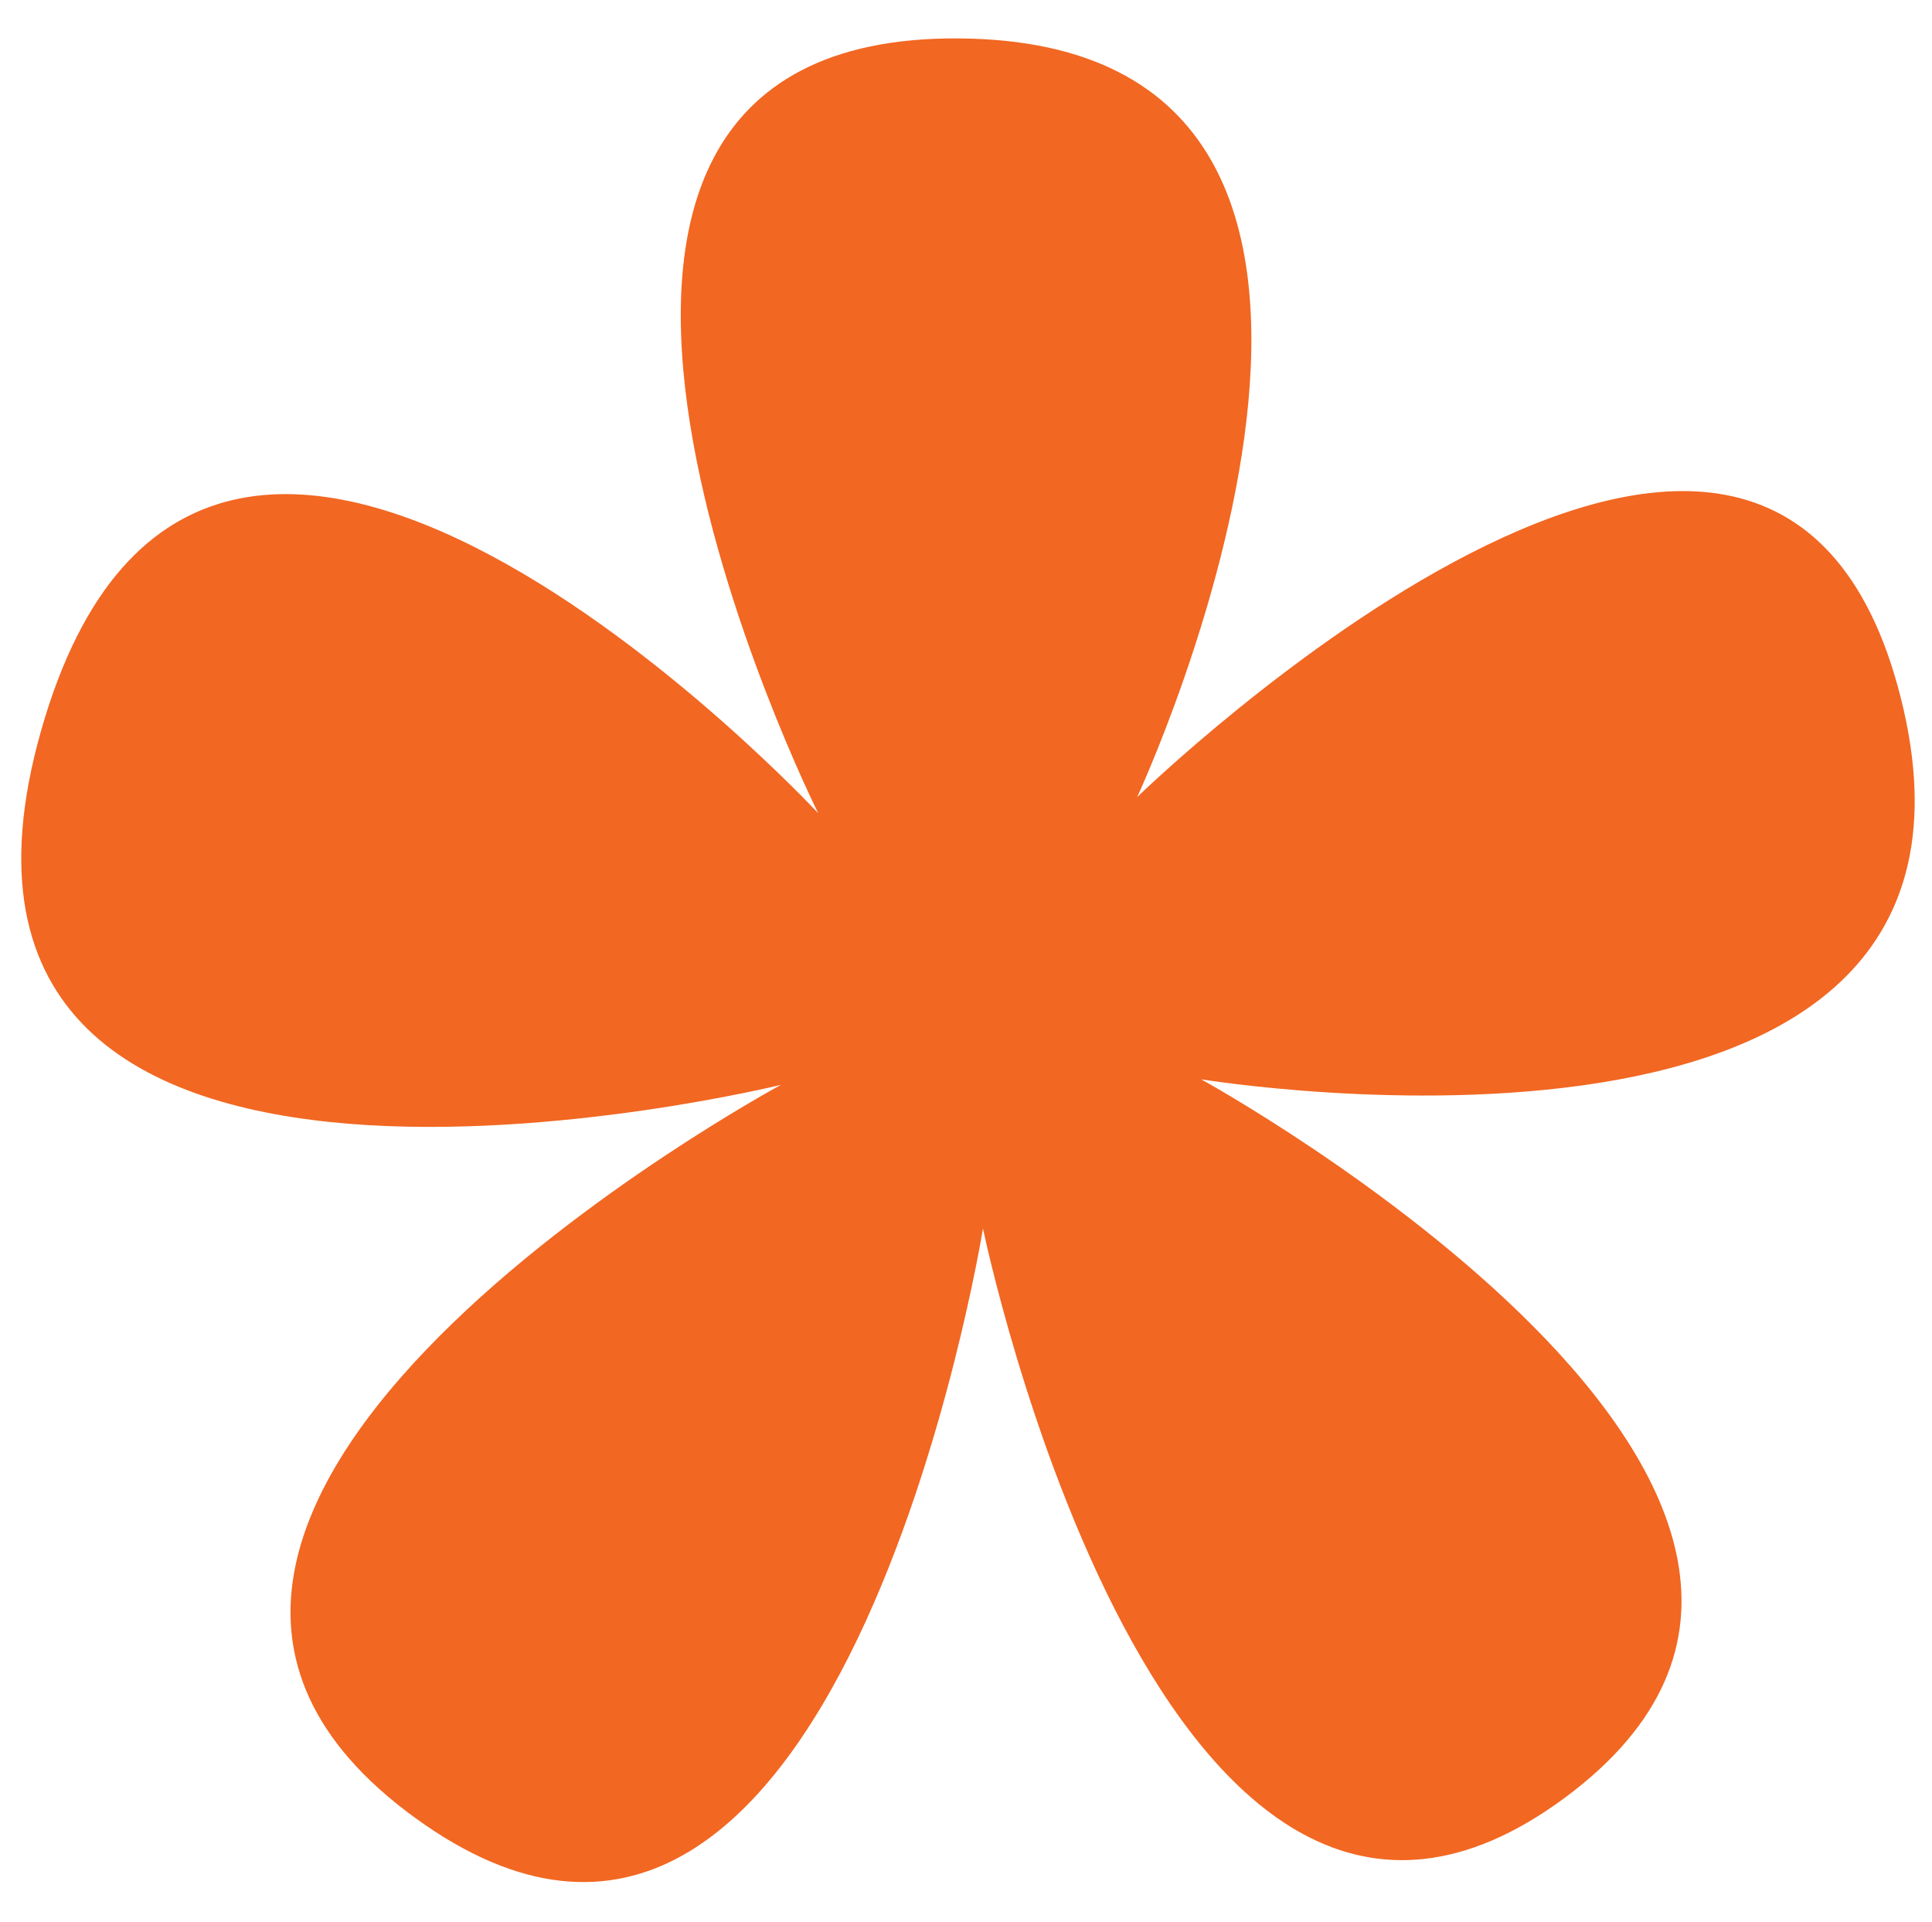 <?xml version="1.0" encoding="utf-8"?>
<!-- Generator: Adobe Illustrator 24.0.1, SVG Export Plug-In . SVG Version: 6.00 Build 0)  -->
<svg version="1.1" id="Layer_1" xmlns="http://www.w3.org/2000/svg" xmlns:xlink="http://www.w3.org/1999/xlink" x="0px" y="0px"
	 viewBox="0 0 34.71 34.53" style="enable-background:new 0 0 34.71 34.53;" xml:space="preserve">
<style type="text/css">
	.st0{fill:#F26722;}
</style>
<path class="st0" d="M28.11,32.3c-7.23,5.35-10.45-10.23-10.45-10.23s-2.6,16.11-10.2,10.59c-7.6-5.52,6.57-13.17,6.57-13.17
	s-16.24,3.99-13.29-6.37c2.95-10.35,13.96,1.49,13.96,1.49S7.72,0.62,17.23,0.69c9.51,0.07,3.2,13.63,3.2,13.63
	s11.38-11.08,13.72-1.78c2.34,9.3-12.57,6.85-12.57,6.85S35.34,26.95,28.11,32.3z"/>
<g>
</g>
<g>
</g>
<g>
</g>
<g>
</g>
<g>
</g>
<g>
</g>
</svg>
